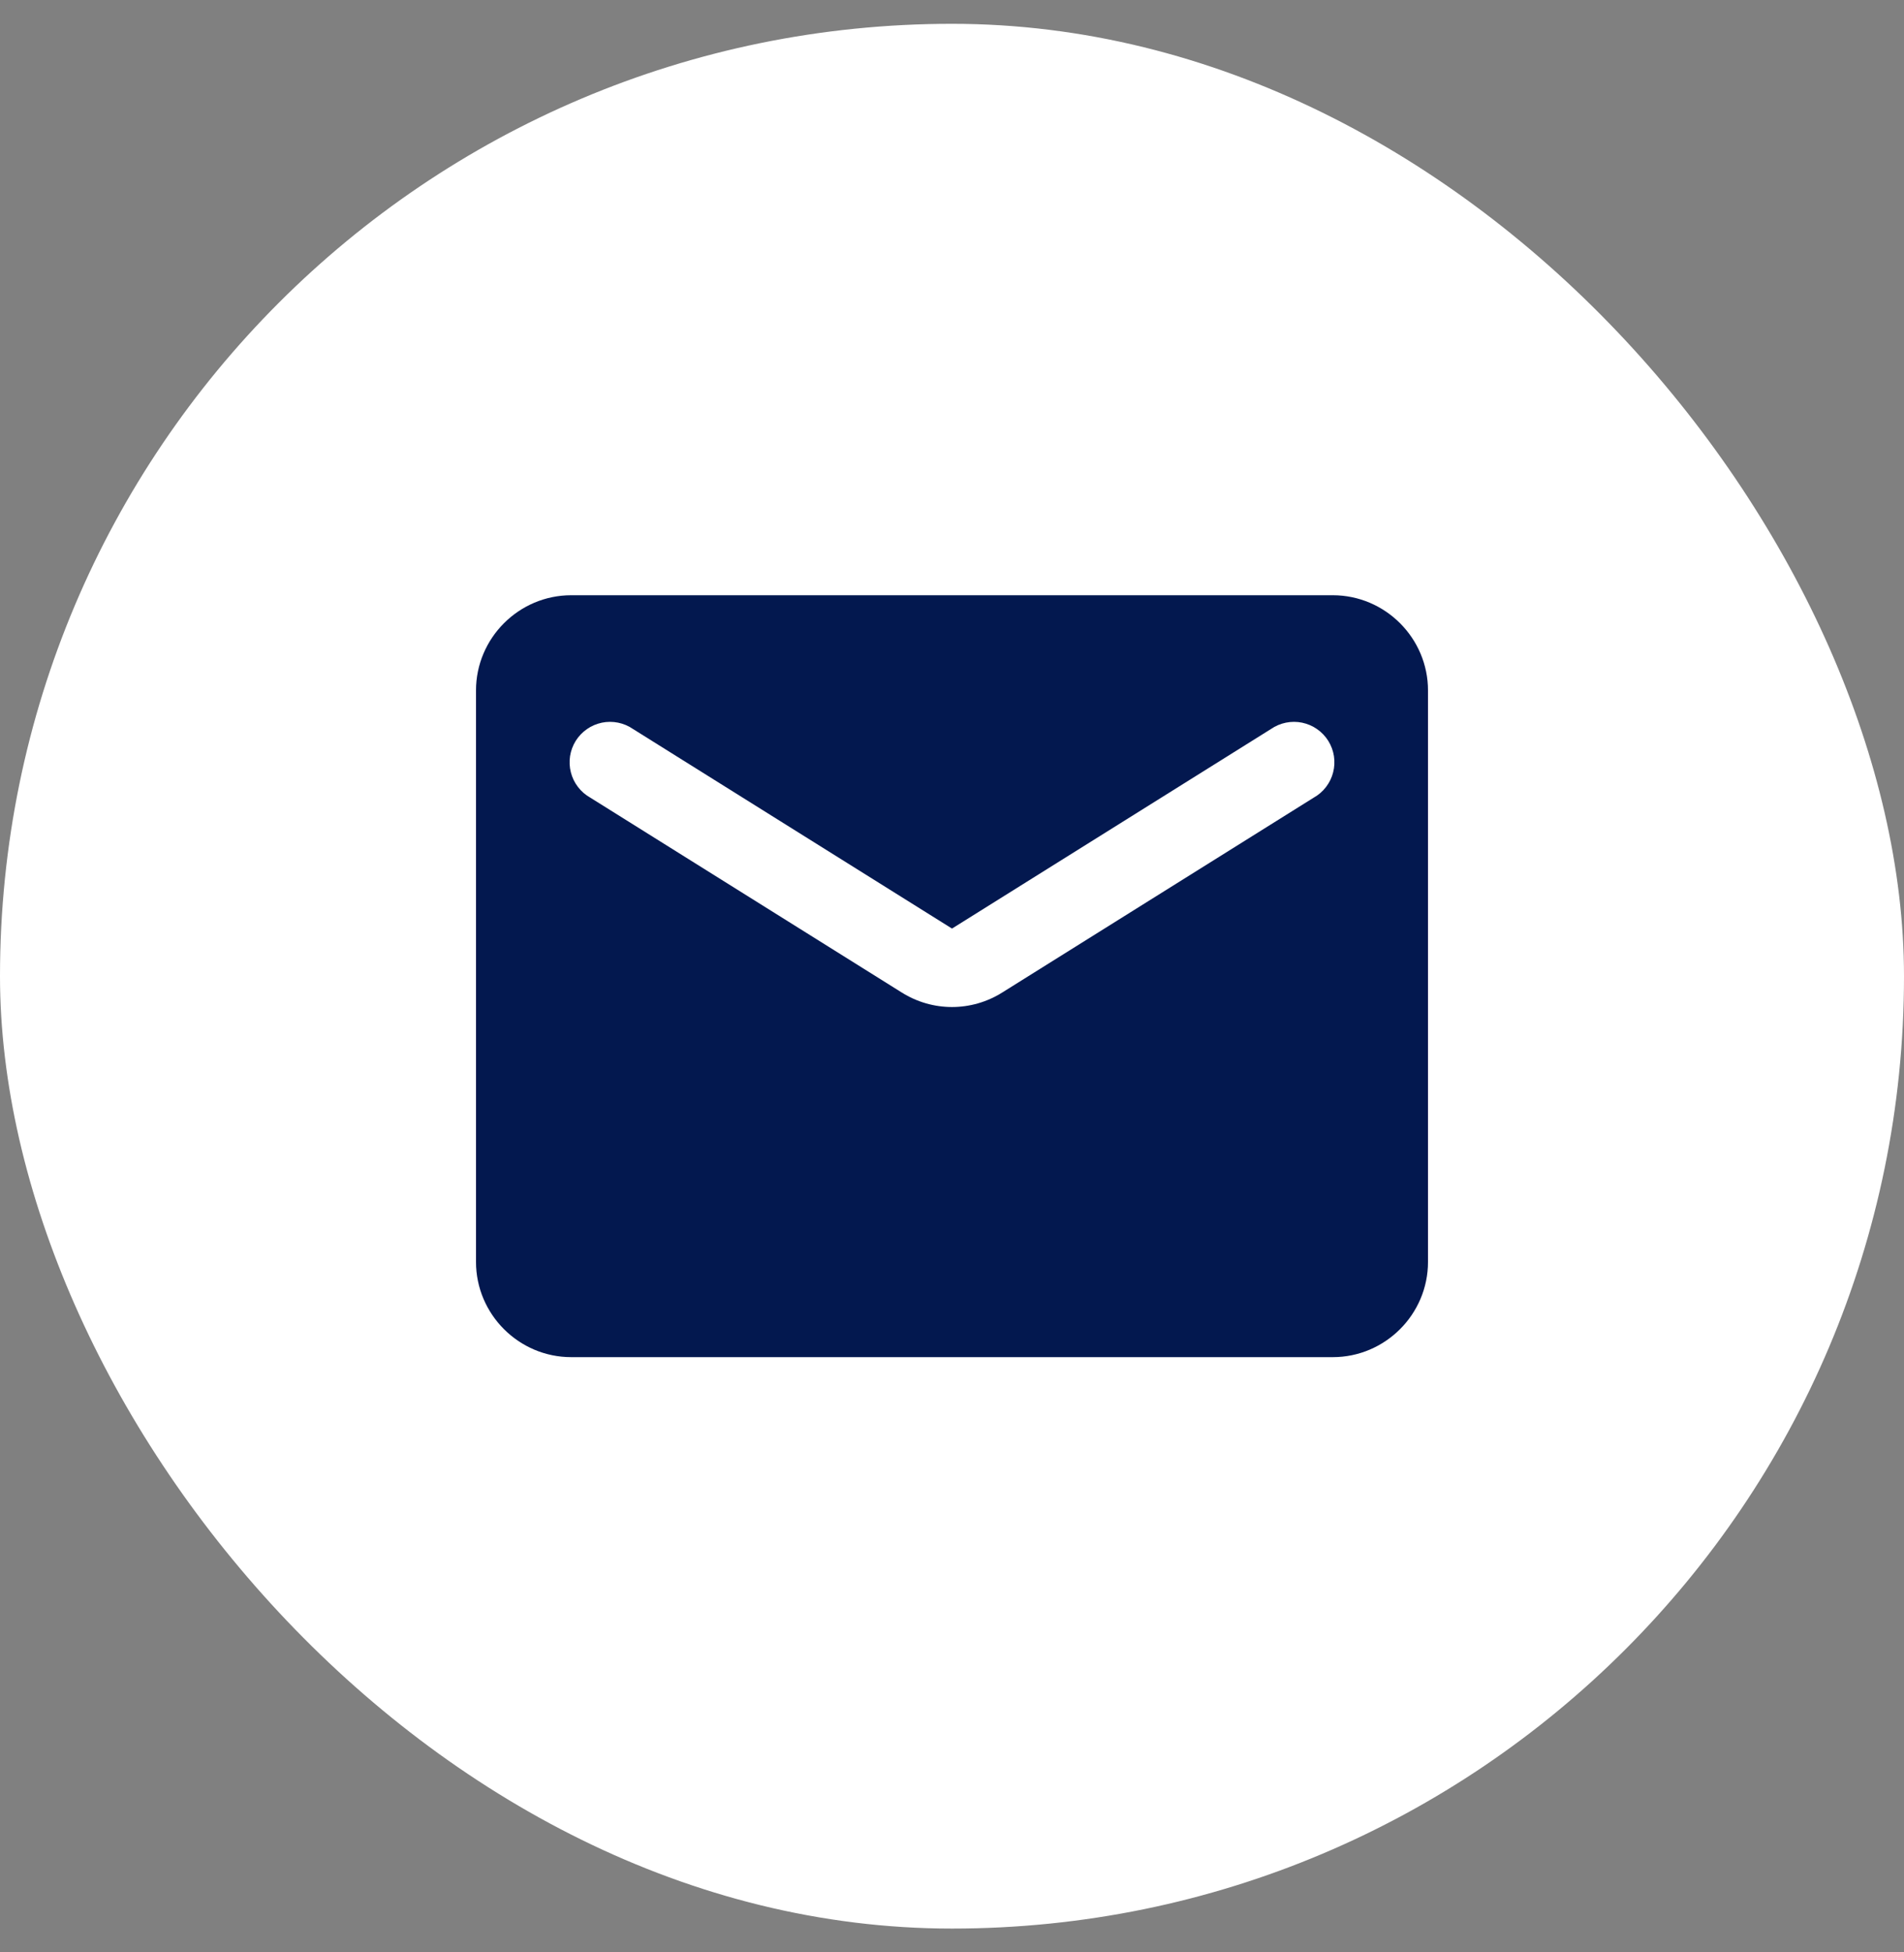 <svg width="40" height="41" viewBox="0 0 40 41" fill="none" xmlns="http://www.w3.org/2000/svg">
<rect x="0" y="0" width="40" height="41" fill="#808080" stroke="none"/>
<rect y="0.5" width="40" height="40" rx="20" fill="white"/>
<path d="M28 12.5H12C10.9 12.5 10 13.4 10 14.5V26.5C10 27.6 10.9 28.5 12 28.5H28C29.1 28.5 30 27.6 30 26.5V14.5C30 13.4 29.1 12.5 28 12.5ZM27.6 16.75L21.06 20.84C20.41 21.25 19.59 21.25 18.94 20.84L12.4 16.75C12.3 16.694 12.212 16.618 12.142 16.526C12.072 16.435 12.021 16.331 11.993 16.219C11.964 16.108 11.959 15.992 11.976 15.878C11.994 15.765 12.034 15.656 12.095 15.558C12.156 15.461 12.236 15.377 12.331 15.311C12.425 15.245 12.532 15.2 12.645 15.176C12.757 15.153 12.873 15.153 12.986 15.176C13.099 15.199 13.206 15.245 13.3 15.31L20 19.5L26.7 15.31C26.794 15.245 26.901 15.199 27.014 15.176C27.127 15.153 27.243 15.153 27.355 15.176C27.468 15.2 27.575 15.245 27.669 15.311C27.764 15.377 27.844 15.461 27.905 15.558C27.966 15.656 28.006 15.765 28.024 15.878C28.041 15.992 28.036 16.108 28.007 16.219C27.979 16.331 27.928 16.435 27.858 16.526C27.788 16.618 27.7 16.694 27.6 16.75Z" fill="#03184F"/>
</svg>
